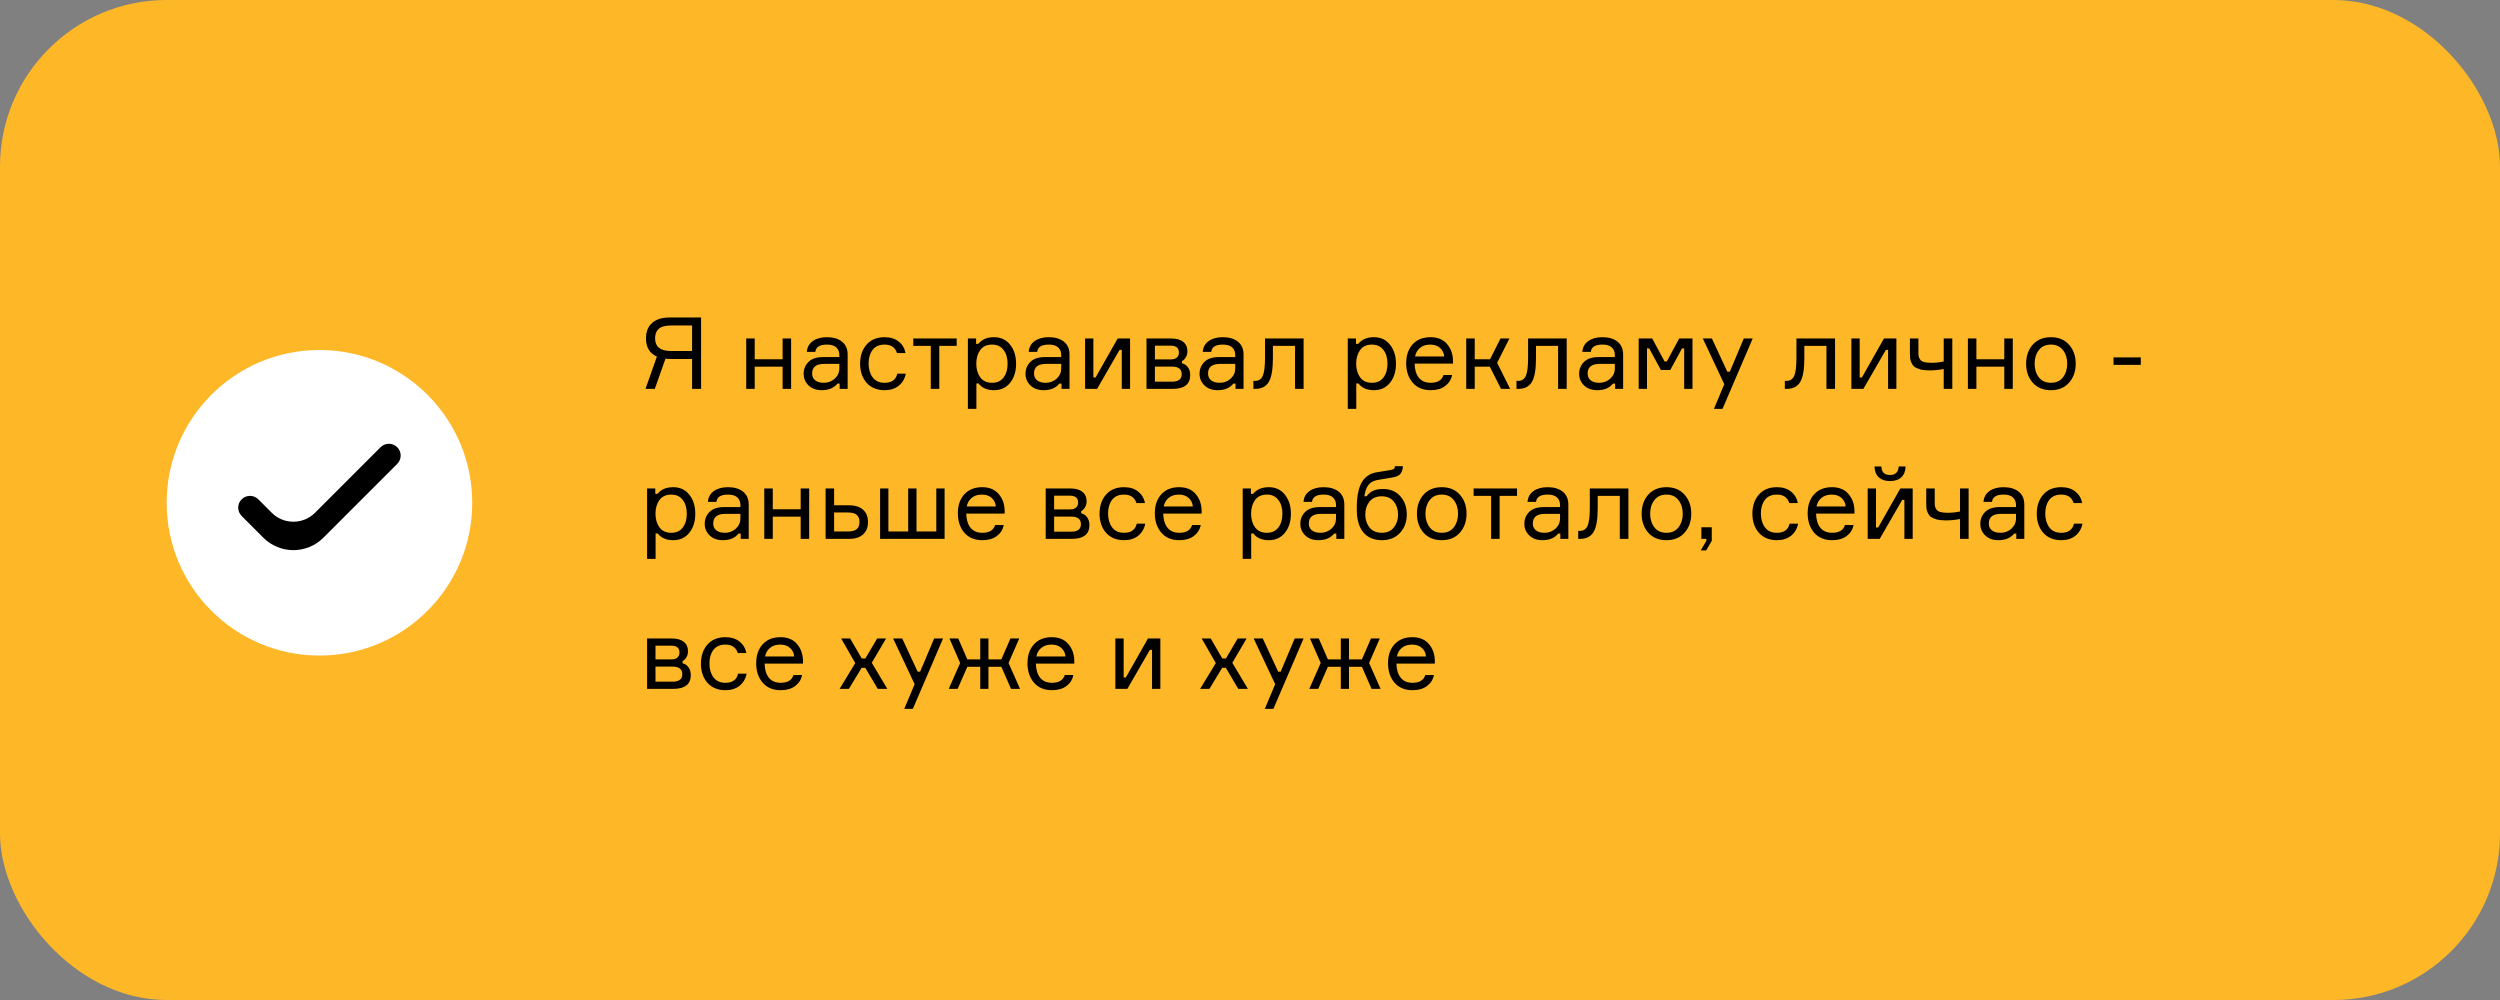 <?xml version="1.0" encoding="UTF-8"?> <svg xmlns="http://www.w3.org/2000/svg" width="450" height="180" viewBox="0 0 450 180" fill="none"><rect x="0" y="0" width="450" height="180" fill="#808080" stroke="none"/> <rect width="450" height="180" rx="30" fill="#FEB727"></rect> <path d="M120.508 57.148H126.196V70H124.576V64.618H120.832C120.472 64.618 120.124 64.6 119.788 64.564L117.862 70H116.188L118.24 64.186C116.932 63.61 116.278 62.512 116.278 60.892C116.278 59.704 116.644 58.786 117.376 58.138C118.108 57.478 119.152 57.148 120.508 57.148ZM120.742 63.178H124.576V58.588H120.742C119.746 58.588 119.026 58.786 118.582 59.182C118.138 59.566 117.916 60.136 117.916 60.892C117.916 62.416 118.858 63.178 120.742 63.178ZM142.4 70H140.87V66.004H135.848V70H134.318V60.928H135.848V64.672H140.87V60.928H142.4V70ZM151.135 70V69.046H150.739C150.115 69.838 149.173 70.234 147.913 70.234C146.917 70.234 146.125 69.946 145.537 69.37C144.949 68.794 144.655 68.098 144.655 67.282C144.655 66.454 144.943 65.746 145.519 65.158C146.095 64.57 146.965 64.276 148.129 64.276H151.081V63.916C151.081 63.34 150.901 62.884 150.541 62.548C150.181 62.2 149.623 62.026 148.867 62.026C147.547 62.026 146.845 62.464 146.761 63.34H145.231C145.291 62.512 145.645 61.864 146.293 61.396C146.953 60.928 147.799 60.694 148.831 60.694C149.995 60.694 150.907 60.964 151.567 61.504C152.239 62.044 152.575 62.818 152.575 63.826V70H151.135ZM148.291 68.902C149.047 68.902 149.701 68.656 150.253 68.164C150.805 67.66 151.081 67.048 151.081 66.328V65.5H148.363C146.911 65.5 146.185 66.076 146.185 67.228C146.185 67.744 146.365 68.152 146.725 68.452C147.097 68.752 147.619 68.902 148.291 68.902ZM161.514 67.264H163.044C162.864 68.176 162.438 68.902 161.766 69.442C161.106 69.97 160.26 70.234 159.228 70.234C157.86 70.234 156.78 69.79 155.988 68.902C155.208 68.002 154.818 66.856 154.818 65.464C154.818 64.06 155.208 62.914 155.988 62.026C156.768 61.138 157.848 60.694 159.228 60.694C160.272 60.694 161.118 60.958 161.766 61.486C162.426 62.002 162.834 62.692 162.99 63.556H161.46C161.136 62.536 160.392 62.026 159.228 62.026C158.256 62.026 157.53 62.35 157.05 62.998C156.582 63.634 156.348 64.444 156.348 65.428C156.348 66.424 156.588 67.252 157.068 67.912C157.548 68.572 158.268 68.902 159.228 68.902C160.5 68.902 161.262 68.356 161.514 67.264ZM164.39 62.26V60.928H172.202V62.26H169.07V70H167.54V62.26H164.39ZM178.576 62.026C177.628 62.026 176.914 62.356 176.434 63.016C175.966 63.676 175.732 64.492 175.732 65.464C175.732 66.436 175.966 67.252 176.434 67.912C176.914 68.572 177.628 68.902 178.576 68.902C179.464 68.902 180.148 68.59 180.628 67.966C181.12 67.33 181.366 66.496 181.366 65.464C181.366 64.432 181.12 63.604 180.628 62.98C180.148 62.344 179.464 62.026 178.576 62.026ZM174.22 60.928H175.696V61.9H176.092C176.74 61.096 177.682 60.694 178.918 60.694C180.142 60.694 181.108 61.144 181.816 62.044C182.536 62.944 182.896 64.084 182.896 65.464C182.896 66.868 182.536 68.014 181.816 68.902C181.108 69.79 180.142 70.234 178.918 70.234C177.67 70.234 176.746 69.832 176.146 69.028H175.75V73.6H174.22V60.928ZM191.072 70V69.046H190.676C190.052 69.838 189.11 70.234 187.85 70.234C186.854 70.234 186.062 69.946 185.474 69.37C184.886 68.794 184.592 68.098 184.592 67.282C184.592 66.454 184.88 65.746 185.456 65.158C186.032 64.57 186.902 64.276 188.066 64.276H191.018V63.916C191.018 63.34 190.838 62.884 190.478 62.548C190.118 62.2 189.56 62.026 188.804 62.026C187.484 62.026 186.782 62.464 186.698 63.34H185.168C185.228 62.512 185.582 61.864 186.23 61.396C186.89 60.928 187.736 60.694 188.768 60.694C189.932 60.694 190.844 60.964 191.504 61.504C192.176 62.044 192.512 62.818 192.512 63.826V70H191.072ZM188.228 68.902C188.984 68.902 189.638 68.656 190.19 68.164C190.742 67.66 191.018 67.048 191.018 66.328V65.5H188.3C186.848 65.5 186.122 66.076 186.122 67.228C186.122 67.744 186.302 68.152 186.662 68.452C187.034 68.752 187.556 68.902 188.228 68.902ZM197.474 70H195.314V60.928H196.808V67.948H197.204L201.182 60.928H203.414V70H201.92V62.98H201.524L197.474 70ZM212.761 64.996V65.392C213.205 65.5 213.559 65.74 213.823 66.112C214.099 66.484 214.237 66.952 214.237 67.516C214.237 69.172 213.169 70 211.033 70H206.371V60.928H210.871C211.783 60.928 212.485 61.132 212.977 61.54C213.481 61.936 213.733 62.494 213.733 63.214C213.733 63.634 213.637 64 213.445 64.312C213.265 64.624 213.037 64.852 212.761 64.996ZM207.883 68.704H210.943C212.119 68.704 212.707 68.254 212.707 67.354C212.707 66.442 212.119 65.986 210.943 65.986H207.883V68.704ZM207.883 62.224V64.69H210.727C211.243 64.69 211.615 64.576 211.843 64.348C212.083 64.12 212.203 63.826 212.203 63.466C212.203 62.638 211.711 62.224 210.727 62.224H207.883ZM222.397 70V69.046H222.001C221.377 69.838 220.435 70.234 219.175 70.234C218.179 70.234 217.387 69.946 216.799 69.37C216.211 68.794 215.917 68.098 215.917 67.282C215.917 66.454 216.205 65.746 216.781 65.158C217.357 64.57 218.227 64.276 219.391 64.276H222.343V63.916C222.343 63.34 222.163 62.884 221.803 62.548C221.443 62.2 220.885 62.026 220.129 62.026C218.809 62.026 218.107 62.464 218.023 63.34H216.493C216.553 62.512 216.907 61.864 217.555 61.396C218.215 60.928 219.061 60.694 220.093 60.694C221.257 60.694 222.169 60.964 222.829 61.504C223.501 62.044 223.837 62.818 223.837 63.826V70H222.397ZM219.553 68.902C220.309 68.902 220.963 68.656 221.515 68.164C222.067 67.66 222.343 67.048 222.343 66.328V65.5H219.625C218.173 65.5 217.447 66.076 217.447 67.228C217.447 67.744 217.627 68.152 217.987 68.452C218.359 68.752 218.881 68.902 219.553 68.902ZM225.612 70V68.56H225.918C226.554 68.56 227.01 68.266 227.286 67.678C227.562 67.078 227.7 65.998 227.7 64.438V60.928H234.648V70H233.1V62.26H229.122V64.474C229.122 66.526 228.87 67.96 228.366 68.776C227.874 69.592 227.058 70 225.918 70H225.612ZM246.955 62.026C246.007 62.026 245.293 62.356 244.813 63.016C244.345 63.676 244.111 64.492 244.111 65.464C244.111 66.436 244.345 67.252 244.813 67.912C245.293 68.572 246.007 68.902 246.955 68.902C247.843 68.902 248.527 68.59 249.007 67.966C249.499 67.33 249.745 66.496 249.745 65.464C249.745 64.432 249.499 63.604 249.007 62.98C248.527 62.344 247.843 62.026 246.955 62.026ZM242.599 60.928H244.075V61.9H244.471C245.119 61.096 246.061 60.694 247.297 60.694C248.521 60.694 249.487 61.144 250.195 62.044C250.915 62.944 251.275 64.084 251.275 65.464C251.275 66.868 250.915 68.014 250.195 68.902C249.487 69.79 248.521 70.234 247.297 70.234C246.049 70.234 245.125 69.832 244.525 69.028H244.129V73.6H242.599V60.928ZM261.539 64.924V65.446H254.627C254.651 66.538 254.909 67.39 255.401 68.002C255.893 68.602 256.601 68.902 257.525 68.902C258.773 68.902 259.541 68.434 259.829 67.498H261.377C261.221 68.314 260.807 68.974 260.135 69.478C259.475 69.982 258.605 70.234 257.525 70.234C256.145 70.234 255.065 69.784 254.285 68.884C253.505 67.984 253.115 66.814 253.115 65.374C253.115 63.958 253.505 62.824 254.285 61.972C255.065 61.12 256.133 60.694 257.489 60.694C258.773 60.694 259.763 61.102 260.459 61.918C261.155 62.722 261.515 63.724 261.539 64.924ZM257.453 62.026C256.673 62.026 256.049 62.23 255.581 62.638C255.113 63.034 254.825 63.544 254.717 64.168H259.955C259.907 63.556 259.661 63.046 259.217 62.638C258.773 62.23 258.185 62.026 257.453 62.026ZM270.185 70L268.169 66.004H265.451V70H263.921V60.928H265.451V64.672H268.205L270.095 60.928H271.697L269.483 65.302L271.823 70H270.185ZM272.968 70V68.56H273.274C273.91 68.56 274.366 68.266 274.642 67.678C274.918 67.078 275.056 65.998 275.056 64.438V60.928H282.004V70H280.456V62.26H276.478V64.474C276.478 66.526 276.226 67.96 275.722 68.776C275.23 69.592 274.414 70 273.274 70H272.968ZM290.723 70V69.046H290.327C289.703 69.838 288.761 70.234 287.501 70.234C286.505 70.234 285.713 69.946 285.125 69.37C284.537 68.794 284.243 68.098 284.243 67.282C284.243 66.454 284.531 65.746 285.107 65.158C285.683 64.57 286.553 64.276 287.717 64.276H290.669V63.916C290.669 63.34 290.489 62.884 290.129 62.548C289.769 62.2 289.211 62.026 288.455 62.026C287.135 62.026 286.433 62.464 286.349 63.34H284.819C284.879 62.512 285.233 61.864 285.881 61.396C286.541 60.928 287.387 60.694 288.419 60.694C289.583 60.694 290.495 60.964 291.155 61.504C291.827 62.044 292.163 62.818 292.163 63.826V70H290.723ZM287.879 68.902C288.635 68.902 289.289 68.656 289.841 68.164C290.393 67.66 290.669 67.048 290.669 66.328V65.5H287.951C286.499 65.5 285.773 66.076 285.773 67.228C285.773 67.744 285.953 68.152 286.313 68.452C286.685 68.752 287.207 68.902 287.879 68.902ZM294.964 70V60.928H297.394L299.626 65.068H300.022L302.254 60.928H304.648V70H303.154V62.71H302.758L300.652 66.598H298.96L296.854 62.71H296.458V70H294.964ZM310.051 73.6H308.503L310.375 69.154L306.505 60.928H308.143L310.915 66.904H311.365L313.885 60.928H315.487L310.051 73.6ZM321.272 70V68.56H321.578C322.214 68.56 322.67 68.266 322.946 67.678C323.222 67.078 323.36 65.998 323.36 64.438V60.928H330.308V70H328.76V62.26H324.782V64.474C324.782 66.526 324.53 67.96 324.026 68.776C323.534 69.592 322.718 70 321.578 70H321.272ZM335.409 70H333.249V60.928H334.743V67.948H335.139L339.117 60.928H341.349V70H339.855V62.98H339.459L335.409 70ZM343.784 60.928H345.314V63.484C345.314 63.772 345.332 64 345.368 64.168C345.404 64.324 345.488 64.504 345.62 64.708C345.752 64.912 345.98 65.062 346.304 65.158C346.64 65.254 347.072 65.302 347.6 65.302C348.392 65.302 349.148 65.224 349.868 65.068V60.928H351.416V70H349.868V66.418C349.064 66.586 348.2 66.67 347.276 66.67C346.64 66.67 346.094 66.61 345.638 66.49C345.194 66.358 344.852 66.208 344.612 66.04C344.384 65.86 344.204 65.62 344.072 65.32C343.94 65.02 343.856 64.75 343.82 64.51C343.796 64.27 343.784 63.97 343.784 63.61V60.928ZM362.302 70H360.772V66.004H355.75V70H354.22V60.928H355.75V64.672H360.772V60.928H362.302V70ZM365.889 62.044C366.693 61.144 367.785 60.694 369.165 60.694C370.545 60.694 371.631 61.144 372.423 62.044C373.227 62.944 373.629 64.084 373.629 65.464C373.629 66.844 373.227 67.984 372.423 68.884C371.631 69.784 370.545 70.234 369.165 70.234C367.785 70.234 366.693 69.784 365.889 68.884C365.097 67.984 364.701 66.844 364.701 65.464C364.701 64.084 365.097 62.944 365.889 62.044ZM366.987 67.912C367.491 68.572 368.217 68.902 369.165 68.902C370.113 68.902 370.839 68.572 371.343 67.912C371.847 67.24 372.099 66.424 372.099 65.464C372.099 64.504 371.847 63.694 371.343 63.034C370.839 62.362 370.113 62.026 369.165 62.026C368.217 62.026 367.491 62.362 366.987 63.034C366.483 63.694 366.231 64.504 366.231 65.464C366.231 66.424 366.483 67.24 366.987 67.912ZM385.347 65.68H380.433V64.33H385.347V65.68ZM120.832 89.026C119.884 89.026 119.17 89.356 118.69 90.016C118.222 90.676 117.988 91.492 117.988 92.464C117.988 93.436 118.222 94.252 118.69 94.912C119.17 95.572 119.884 95.902 120.832 95.902C121.72 95.902 122.404 95.59 122.884 94.966C123.376 94.33 123.622 93.496 123.622 92.464C123.622 91.432 123.376 90.604 122.884 89.98C122.404 89.344 121.72 89.026 120.832 89.026ZM116.476 87.928H117.952V88.9H118.348C118.996 88.096 119.938 87.694 121.174 87.694C122.398 87.694 123.364 88.144 124.072 89.044C124.792 89.944 125.152 91.084 125.152 92.464C125.152 93.868 124.792 95.014 124.072 95.902C123.364 96.79 122.398 97.234 121.174 97.234C119.926 97.234 119.002 96.832 118.402 96.028H118.006V100.6H116.476V87.928ZM133.328 97V96.046H132.932C132.308 96.838 131.366 97.234 130.106 97.234C129.11 97.234 128.318 96.946 127.73 96.37C127.142 95.794 126.848 95.098 126.848 94.282C126.848 93.454 127.136 92.746 127.712 92.158C128.288 91.57 129.158 91.276 130.322 91.276H133.274V90.916C133.274 90.34 133.094 89.884 132.734 89.548C132.374 89.2 131.816 89.026 131.06 89.026C129.74 89.026 129.038 89.464 128.954 90.34H127.424C127.484 89.512 127.838 88.864 128.486 88.396C129.146 87.928 129.992 87.694 131.024 87.694C132.188 87.694 133.1 87.964 133.76 88.504C134.432 89.044 134.768 89.818 134.768 90.826V97H133.328ZM130.484 95.902C131.24 95.902 131.894 95.656 132.446 95.164C132.998 94.66 133.274 94.048 133.274 93.328V92.5H130.556C129.104 92.5 128.378 93.076 128.378 94.228C128.378 94.744 128.558 95.152 128.918 95.452C129.29 95.752 129.812 95.902 130.484 95.902ZM145.652 97H144.122V93.004H139.1V97H137.57V87.928H139.1V91.672H144.122V87.928H145.652V97ZM150.139 87.928V90.952H152.821C153.913 90.952 154.753 91.216 155.341 91.744C155.941 92.272 156.241 93.01 156.241 93.958C156.241 94.918 155.941 95.668 155.341 96.208C154.753 96.736 153.913 97 152.821 97H148.609V87.928H150.139ZM150.139 95.668H152.605C153.361 95.668 153.901 95.524 154.225 95.236C154.549 94.948 154.711 94.522 154.711 93.958C154.711 93.394 154.549 92.968 154.225 92.68C153.901 92.392 153.361 92.248 152.605 92.248H150.139V95.668ZM168.533 87.928H170.027V97H158.417V87.928H159.911V95.668H163.475V87.928H164.969V95.668H168.533V87.928ZM180.838 91.924V92.446H173.926C173.95 93.538 174.208 94.39 174.7 95.002C175.192 95.602 175.9 95.902 176.824 95.902C178.072 95.902 178.84 95.434 179.128 94.498H180.676C180.52 95.314 180.106 95.974 179.434 96.478C178.774 96.982 177.904 97.234 176.824 97.234C175.444 97.234 174.364 96.784 173.584 95.884C172.804 94.984 172.414 93.814 172.414 92.374C172.414 90.958 172.804 89.824 173.584 88.972C174.364 88.12 175.432 87.694 176.788 87.694C178.072 87.694 179.062 88.102 179.758 88.918C180.454 89.722 180.814 90.724 180.838 91.924ZM176.752 89.026C175.972 89.026 175.348 89.23 174.88 89.638C174.412 90.034 174.124 90.544 174.016 91.168H179.254C179.206 90.556 178.96 90.046 178.516 89.638C178.072 89.23 177.484 89.026 176.752 89.026ZM194.62 91.996V92.392C195.064 92.5 195.418 92.74 195.682 93.112C195.958 93.484 196.096 93.952 196.096 94.516C196.096 96.172 195.028 97 192.892 97H188.23V87.928H192.73C193.642 87.928 194.344 88.132 194.836 88.54C195.34 88.936 195.592 89.494 195.592 90.214C195.592 90.634 195.496 91 195.304 91.312C195.124 91.624 194.896 91.852 194.62 91.996ZM189.742 95.704H192.802C193.978 95.704 194.566 95.254 194.566 94.354C194.566 93.442 193.978 92.986 192.802 92.986H189.742V95.704ZM189.742 89.224V91.69H192.586C193.102 91.69 193.474 91.576 193.702 91.348C193.942 91.12 194.062 90.826 194.062 90.466C194.062 89.638 193.57 89.224 192.586 89.224H189.742ZM204.616 94.264H206.146C205.966 95.176 205.54 95.902 204.868 96.442C204.208 96.97 203.362 97.234 202.33 97.234C200.962 97.234 199.882 96.79 199.09 95.902C198.31 95.002 197.92 93.856 197.92 92.464C197.92 91.06 198.31 89.914 199.09 89.026C199.87 88.138 200.95 87.694 202.33 87.694C203.374 87.694 204.22 87.958 204.868 88.486C205.528 89.002 205.936 89.692 206.092 90.556H204.562C204.238 89.536 203.494 89.026 202.33 89.026C201.358 89.026 200.632 89.35 200.152 89.998C199.684 90.634 199.45 91.444 199.45 92.428C199.45 93.424 199.69 94.252 200.17 94.912C200.65 95.572 201.37 95.902 202.33 95.902C203.602 95.902 204.364 95.356 204.616 94.264ZM216.293 91.924V92.446H209.381C209.405 93.538 209.663 94.39 210.155 95.002C210.647 95.602 211.355 95.902 212.279 95.902C213.527 95.902 214.295 95.434 214.583 94.498H216.131C215.975 95.314 215.561 95.974 214.889 96.478C214.229 96.982 213.359 97.234 212.279 97.234C210.899 97.234 209.819 96.784 209.039 95.884C208.259 94.984 207.869 93.814 207.869 92.374C207.869 90.958 208.259 89.824 209.039 88.972C209.819 88.12 210.887 87.694 212.243 87.694C213.527 87.694 214.517 88.102 215.213 88.918C215.909 89.722 216.269 90.724 216.293 91.924ZM212.207 89.026C211.427 89.026 210.803 89.23 210.335 89.638C209.867 90.034 209.579 90.544 209.471 91.168H214.709C214.661 90.556 214.415 90.046 213.971 89.638C213.527 89.23 212.939 89.026 212.207 89.026ZM228.041 89.026C227.093 89.026 226.379 89.356 225.899 90.016C225.431 90.676 225.197 91.492 225.197 92.464C225.197 93.436 225.431 94.252 225.899 94.912C226.379 95.572 227.093 95.902 228.041 95.902C228.929 95.902 229.613 95.59 230.093 94.966C230.585 94.33 230.831 93.496 230.831 92.464C230.831 91.432 230.585 90.604 230.093 89.98C229.613 89.344 228.929 89.026 228.041 89.026ZM223.685 87.928H225.161V88.9H225.557C226.205 88.096 227.147 87.694 228.383 87.694C229.607 87.694 230.573 88.144 231.281 89.044C232.001 89.944 232.361 91.084 232.361 92.464C232.361 93.868 232.001 95.014 231.281 95.902C230.573 96.79 229.607 97.234 228.383 97.234C227.135 97.234 226.211 96.832 225.611 96.028H225.215V100.6H223.685V87.928ZM240.537 97V96.046H240.141C239.517 96.838 238.575 97.234 237.315 97.234C236.319 97.234 235.527 96.946 234.939 96.37C234.351 95.794 234.057 95.098 234.057 94.282C234.057 93.454 234.345 92.746 234.921 92.158C235.497 91.57 236.367 91.276 237.531 91.276H240.483V90.916C240.483 90.34 240.303 89.884 239.943 89.548C239.583 89.2 239.025 89.026 238.269 89.026C236.949 89.026 236.247 89.464 236.163 90.34H234.633C234.693 89.512 235.047 88.864 235.695 88.396C236.355 87.928 237.201 87.694 238.233 87.694C239.397 87.694 240.309 87.964 240.969 88.504C241.641 89.044 241.977 89.818 241.977 90.826V97H240.537ZM237.693 95.902C238.449 95.902 239.103 95.656 239.655 95.164C240.207 94.66 240.483 94.048 240.483 93.328V92.5H237.765C236.313 92.5 235.587 93.076 235.587 94.228C235.587 94.744 235.767 95.152 236.127 95.452C236.499 95.752 237.021 95.902 237.693 95.902ZM248.919 88.018C250.251 88.018 251.301 88.456 252.069 89.332C252.837 90.196 253.221 91.294 253.221 92.626C253.221 93.946 252.813 95.044 251.997 95.92C251.193 96.796 250.107 97.234 248.739 97.234C247.299 97.234 246.183 96.76 245.391 95.812C244.611 94.864 244.221 93.508 244.221 91.744C244.221 91.06 244.239 90.448 244.275 89.908C244.323 89.368 244.419 88.804 244.563 88.216C244.719 87.628 244.923 87.13 245.175 86.722C245.427 86.302 245.775 85.936 246.219 85.624C246.663 85.312 247.191 85.108 247.803 85.012L250.215 84.616C250.551 84.568 250.773 84.502 250.881 84.418C251.001 84.334 251.073 84.166 251.097 83.914H252.519C252.495 84.478 252.357 84.928 252.105 85.264C251.853 85.588 251.397 85.81 250.737 85.93L247.947 86.398C247.191 86.53 246.633 86.848 246.273 87.352C245.925 87.844 245.697 88.504 245.589 89.332H245.985C246.357 88.84 246.771 88.498 247.227 88.306C247.695 88.114 248.259 88.018 248.919 88.018ZM246.507 94.948C247.023 95.584 247.755 95.902 248.703 95.902C249.651 95.902 250.377 95.584 250.881 94.948C251.397 94.3 251.655 93.52 251.655 92.608C251.655 91.696 251.397 90.922 250.881 90.286C250.377 89.65 249.651 89.332 248.703 89.332C247.755 89.332 247.023 89.65 246.507 90.286C246.003 90.922 245.751 91.696 245.751 92.608C245.751 93.52 246.003 94.3 246.507 94.948ZM256.237 89.044C257.041 88.144 258.133 87.694 259.513 87.694C260.893 87.694 261.979 88.144 262.771 89.044C263.575 89.944 263.977 91.084 263.977 92.464C263.977 93.844 263.575 94.984 262.771 95.884C261.979 96.784 260.893 97.234 259.513 97.234C258.133 97.234 257.041 96.784 256.237 95.884C255.445 94.984 255.049 93.844 255.049 92.464C255.049 91.084 255.445 89.944 256.237 89.044ZM257.335 94.912C257.839 95.572 258.565 95.902 259.513 95.902C260.461 95.902 261.187 95.572 261.691 94.912C262.195 94.24 262.447 93.424 262.447 92.464C262.447 91.504 262.195 90.694 261.691 90.034C261.187 89.362 260.461 89.026 259.513 89.026C258.565 89.026 257.839 89.362 257.335 90.034C256.831 90.694 256.579 91.504 256.579 92.464C256.579 93.424 256.831 94.24 257.335 94.912ZM265.253 89.26V87.928H273.065V89.26H269.933V97H268.403V89.26H265.253ZM280.861 97V96.046H280.465C279.841 96.838 278.899 97.234 277.639 97.234C276.643 97.234 275.851 96.946 275.263 96.37C274.675 95.794 274.381 95.098 274.381 94.282C274.381 93.454 274.669 92.746 275.245 92.158C275.821 91.57 276.691 91.276 277.855 91.276H280.807V90.916C280.807 90.34 280.627 89.884 280.267 89.548C279.907 89.2 279.349 89.026 278.593 89.026C277.273 89.026 276.571 89.464 276.487 90.34H274.957C275.017 89.512 275.371 88.864 276.019 88.396C276.679 87.928 277.525 87.694 278.557 87.694C279.721 87.694 280.633 87.964 281.293 88.504C281.965 89.044 282.301 89.818 282.301 90.826V97H280.861ZM278.017 95.902C278.773 95.902 279.427 95.656 279.979 95.164C280.531 94.66 280.807 94.048 280.807 93.328V92.5H278.089C276.637 92.5 275.911 93.076 275.911 94.228C275.911 94.744 276.091 95.152 276.451 95.452C276.823 95.752 277.345 95.902 278.017 95.902ZM284.077 97V95.56H284.383C285.019 95.56 285.475 95.266 285.751 94.678C286.027 94.078 286.165 92.998 286.165 91.438V87.928H293.113V97H291.565V89.26H287.587V91.474C287.587 93.526 287.335 94.96 286.831 95.776C286.339 96.592 285.523 97 284.383 97H284.077ZM296.684 89.044C297.488 88.144 298.58 87.694 299.96 87.694C301.34 87.694 302.426 88.144 303.218 89.044C304.022 89.944 304.424 91.084 304.424 92.464C304.424 93.844 304.022 94.984 303.218 95.884C302.426 96.784 301.34 97.234 299.96 97.234C298.58 97.234 297.488 96.784 296.684 95.884C295.892 94.984 295.496 93.844 295.496 92.464C295.496 91.084 295.892 89.944 296.684 89.044ZM297.782 94.912C298.286 95.572 299.012 95.902 299.96 95.902C300.908 95.902 301.634 95.572 302.138 94.912C302.642 94.24 302.894 93.424 302.894 92.464C302.894 91.504 302.642 90.694 302.138 90.034C301.634 89.362 300.908 89.026 299.96 89.026C299.012 89.026 298.286 89.362 297.782 90.034C297.278 90.694 297.026 91.504 297.026 92.464C297.026 93.424 297.278 94.24 297.782 94.912ZM307.147 97H306.247V94.912H308.119V97.342L307.111 99.07H306.139L307.147 97.342V97ZM322.126 94.264H323.656C323.476 95.176 323.05 95.902 322.378 96.442C321.718 96.97 320.872 97.234 319.84 97.234C318.472 97.234 317.392 96.79 316.6 95.902C315.82 95.002 315.43 93.856 315.43 92.464C315.43 91.06 315.82 89.914 316.6 89.026C317.38 88.138 318.46 87.694 319.84 87.694C320.884 87.694 321.73 87.958 322.378 88.486C323.038 89.002 323.446 89.692 323.602 90.556H322.072C321.748 89.536 321.004 89.026 319.84 89.026C318.868 89.026 318.142 89.35 317.662 89.998C317.194 90.634 316.96 91.444 316.96 92.428C316.96 93.424 317.2 94.252 317.68 94.912C318.16 95.572 318.88 95.902 319.84 95.902C321.112 95.902 321.874 95.356 322.126 94.264ZM333.803 91.924V92.446H326.891C326.915 93.538 327.173 94.39 327.665 95.002C328.157 95.602 328.865 95.902 329.789 95.902C331.037 95.902 331.805 95.434 332.093 94.498H333.641C333.485 95.314 333.071 95.974 332.399 96.478C331.739 96.982 330.869 97.234 329.789 97.234C328.409 97.234 327.329 96.784 326.549 95.884C325.769 94.984 325.379 93.814 325.379 92.374C325.379 90.958 325.769 89.824 326.549 88.972C327.329 88.12 328.397 87.694 329.753 87.694C331.037 87.694 332.027 88.102 332.723 88.918C333.419 89.722 333.779 90.724 333.803 91.924ZM329.717 89.026C328.937 89.026 328.313 89.23 327.845 89.638C327.377 90.034 327.089 90.544 326.981 91.168H332.219C332.171 90.556 331.925 90.046 331.481 89.638C331.037 89.23 330.449 89.026 329.717 89.026ZM338.345 97H336.185V87.928H337.679V94.948H338.075L342.053 87.928H344.285V97H342.791V89.98H342.395L338.345 97ZM341.765 83.968H343.007C342.983 84.808 342.725 85.456 342.233 85.912C341.741 86.368 341.063 86.596 340.199 86.596C339.347 86.596 338.675 86.368 338.183 85.912C337.691 85.456 337.433 84.808 337.409 83.968H338.651C338.675 84.988 339.191 85.498 340.199 85.498C341.183 85.498 341.705 84.988 341.765 83.968ZM346.72 87.928H348.25V90.484C348.25 90.772 348.268 91 348.304 91.168C348.34 91.324 348.424 91.504 348.556 91.708C348.688 91.912 348.916 92.062 349.24 92.158C349.576 92.254 350.008 92.302 350.536 92.302C351.328 92.302 352.084 92.224 352.804 92.068V87.928H354.352V97H352.804V93.418C352 93.586 351.136 93.67 350.212 93.67C349.576 93.67 349.03 93.61 348.574 93.49C348.13 93.358 347.788 93.208 347.548 93.04C347.32 92.86 347.14 92.62 347.008 92.32C346.876 92.02 346.792 91.75 346.756 91.51C346.732 91.27 346.72 90.97 346.72 90.61V87.928ZM362.934 97V96.046H362.538C361.914 96.838 360.972 97.234 359.712 97.234C358.716 97.234 357.924 96.946 357.336 96.37C356.748 95.794 356.454 95.098 356.454 94.282C356.454 93.454 356.742 92.746 357.318 92.158C357.894 91.57 358.764 91.276 359.928 91.276H362.88V90.916C362.88 90.34 362.7 89.884 362.34 89.548C361.98 89.2 361.422 89.026 360.666 89.026C359.346 89.026 358.644 89.464 358.56 90.34H357.03C357.09 89.512 357.444 88.864 358.092 88.396C358.752 87.928 359.598 87.694 360.63 87.694C361.794 87.694 362.706 87.964 363.366 88.504C364.038 89.044 364.374 89.818 364.374 90.826V97H362.934ZM360.09 95.902C360.846 95.902 361.5 95.656 362.052 95.164C362.604 94.66 362.88 94.048 362.88 93.328V92.5H360.162C358.71 92.5 357.984 93.076 357.984 94.228C357.984 94.744 358.164 95.152 358.524 95.452C358.896 95.752 359.418 95.902 360.09 95.902ZM373.313 94.264H374.843C374.663 95.176 374.237 95.902 373.565 96.442C372.905 96.97 372.059 97.234 371.027 97.234C369.659 97.234 368.579 96.79 367.787 95.902C367.007 95.002 366.617 93.856 366.617 92.464C366.617 91.06 367.007 89.914 367.787 89.026C368.567 88.138 369.647 87.694 371.027 87.694C372.071 87.694 372.917 87.958 373.565 88.486C374.225 89.002 374.633 89.692 374.789 90.556H373.259C372.935 89.536 372.191 89.026 371.027 89.026C370.055 89.026 369.329 89.35 368.849 89.998C368.381 90.634 368.147 91.444 368.147 92.428C368.147 93.424 368.387 94.252 368.867 94.912C369.347 95.572 370.067 95.902 371.027 95.902C372.299 95.902 373.061 95.356 373.313 94.264ZM122.866 118.996V119.392C123.31 119.5 123.664 119.74 123.928 120.112C124.204 120.484 124.342 120.952 124.342 121.516C124.342 123.172 123.274 124 121.138 124H116.476V114.928H120.976C121.888 114.928 122.59 115.132 123.082 115.54C123.586 115.936 123.838 116.494 123.838 117.214C123.838 117.634 123.742 118 123.55 118.312C123.37 118.624 123.142 118.852 122.866 118.996ZM117.988 122.704H121.048C122.224 122.704 122.812 122.254 122.812 121.354C122.812 120.442 122.224 119.986 121.048 119.986H117.988V122.704ZM117.988 116.224V118.69H120.832C121.348 118.69 121.72 118.576 121.948 118.348C122.188 118.12 122.308 117.826 122.308 117.466C122.308 116.638 121.816 116.224 120.832 116.224H117.988ZM132.862 121.264H134.392C134.212 122.176 133.786 122.902 133.114 123.442C132.454 123.97 131.608 124.234 130.576 124.234C129.208 124.234 128.128 123.79 127.336 122.902C126.556 122.002 126.166 120.856 126.166 119.464C126.166 118.06 126.556 116.914 127.336 116.026C128.116 115.138 129.196 114.694 130.576 114.694C131.62 114.694 132.466 114.958 133.114 115.486C133.774 116.002 134.182 116.692 134.338 117.556H132.808C132.484 116.536 131.74 116.026 130.576 116.026C129.604 116.026 128.878 116.35 128.398 116.998C127.93 117.634 127.696 118.444 127.696 119.428C127.696 120.424 127.936 121.252 128.416 121.912C128.896 122.572 129.616 122.902 130.576 122.902C131.848 122.902 132.61 122.356 132.862 121.264ZM144.539 118.924V119.446H137.627C137.651 120.538 137.909 121.39 138.401 122.002C138.893 122.602 139.601 122.902 140.525 122.902C141.773 122.902 142.541 122.434 142.829 121.498H144.377C144.221 122.314 143.807 122.974 143.135 123.478C142.475 123.982 141.605 124.234 140.525 124.234C139.145 124.234 138.065 123.784 137.285 122.884C136.505 121.984 136.115 120.814 136.115 119.374C136.115 117.958 136.505 116.824 137.285 115.972C138.065 115.12 139.133 114.694 140.489 114.694C141.773 114.694 142.763 115.102 143.459 115.918C144.155 116.722 144.515 117.724 144.539 118.924ZM140.453 116.026C139.673 116.026 139.049 116.23 138.581 116.638C138.113 117.034 137.825 117.544 137.717 118.168H142.955C142.907 117.556 142.661 117.046 142.217 116.638C141.773 116.23 141.185 116.026 140.453 116.026ZM157.997 124L155.747 120.202H155.099L152.795 124H151.121L153.947 119.356L151.409 114.928H153.029L155.117 118.528H155.765L157.889 114.928H159.491L156.917 119.302L159.725 124H157.997ZM164.311 127.6H162.763L164.635 123.154L160.765 114.928H162.403L165.175 120.904H165.625L168.145 114.928H169.747L164.311 127.6ZM174.122 120.022L172.376 124H170.774L172.826 119.338L170.9 114.928H172.484L174.122 118.69H176.444V114.928H177.92V118.69H180.242L181.88 114.928H183.464L181.538 119.338L183.608 124H181.988L180.242 120.022H177.92V124H176.444V120.022H174.122ZM193.371 118.924V119.446H186.459C186.483 120.538 186.741 121.39 187.233 122.002C187.725 122.602 188.433 122.902 189.357 122.902C190.605 122.902 191.373 122.434 191.661 121.498H193.209C193.053 122.314 192.639 122.974 191.967 123.478C191.307 123.982 190.437 124.234 189.357 124.234C187.977 124.234 186.897 123.784 186.117 122.884C185.337 121.984 184.947 120.814 184.947 119.374C184.947 117.958 185.337 116.824 186.117 115.972C186.897 115.12 187.965 114.694 189.321 114.694C190.605 114.694 191.595 115.102 192.291 115.918C192.987 116.722 193.347 117.724 193.371 118.924ZM189.285 116.026C188.505 116.026 187.881 116.23 187.413 116.638C186.945 117.034 186.657 117.544 186.549 118.168H191.787C191.739 117.556 191.493 117.046 191.049 116.638C190.605 116.23 190.017 116.026 189.285 116.026ZM202.923 124H200.763V114.928H202.257V121.948H202.653L206.631 114.928H208.863V124H207.369V116.98H206.973L202.923 124ZM222.896 124L220.646 120.202H219.998L217.694 124H216.02L218.846 119.356L216.308 114.928H217.928L220.016 118.528H220.664L222.788 114.928H224.39L221.816 119.302L224.624 124H222.896ZM229.209 127.6H227.661L229.533 123.154L225.663 114.928H227.301L230.073 120.904H230.523L233.043 114.928H234.645L229.209 127.6ZM239.021 120.022L237.275 124H235.673L237.725 119.338L235.799 114.928H237.383L239.021 118.69H241.343V114.928H242.819V118.69H245.141L246.779 114.928H248.363L246.437 119.338L248.507 124H246.887L245.141 120.022H242.819V124H241.343V120.022H239.021ZM258.27 118.924V119.446H251.358C251.382 120.538 251.64 121.39 252.132 122.002C252.624 122.602 253.332 122.902 254.256 122.902C255.504 122.902 256.272 122.434 256.56 121.498H258.108C257.952 122.314 257.538 122.974 256.866 123.478C256.206 123.982 255.336 124.234 254.256 124.234C252.876 124.234 251.796 123.784 251.016 122.884C250.236 121.984 249.846 120.814 249.846 119.374C249.846 117.958 250.236 116.824 251.016 115.972C251.796 115.12 252.864 114.694 254.22 114.694C255.504 114.694 256.494 115.102 257.19 115.918C257.886 116.722 258.246 117.724 258.27 118.924ZM254.184 116.026C253.404 116.026 252.78 116.23 252.312 116.638C251.844 117.034 251.556 117.544 251.448 118.168H256.686C256.638 117.556 256.392 117.046 255.948 116.638C255.504 116.23 254.916 116.026 254.184 116.026Z" fill="black"></path> <circle cx="57.5" cy="90.5" r="27.5" fill="white"></circle> <path d="M71.501 80.499C70.673 79.671 69.331 79.671 68.503 80.499L56.708 92.294C54.551 94.451 51.053 94.448 48.9 92.289L46.497 89.879C45.669 89.05 44.326 89.049 43.497 89.877V89.877C42.67 90.704 42.669 92.045 43.496 92.873L47.395 96.78C50.38 99.771 55.225 99.773 58.212 96.786L71.501 83.497C72.329 82.669 72.329 81.327 71.501 80.499V80.499Z" fill="black"></path> </svg> 